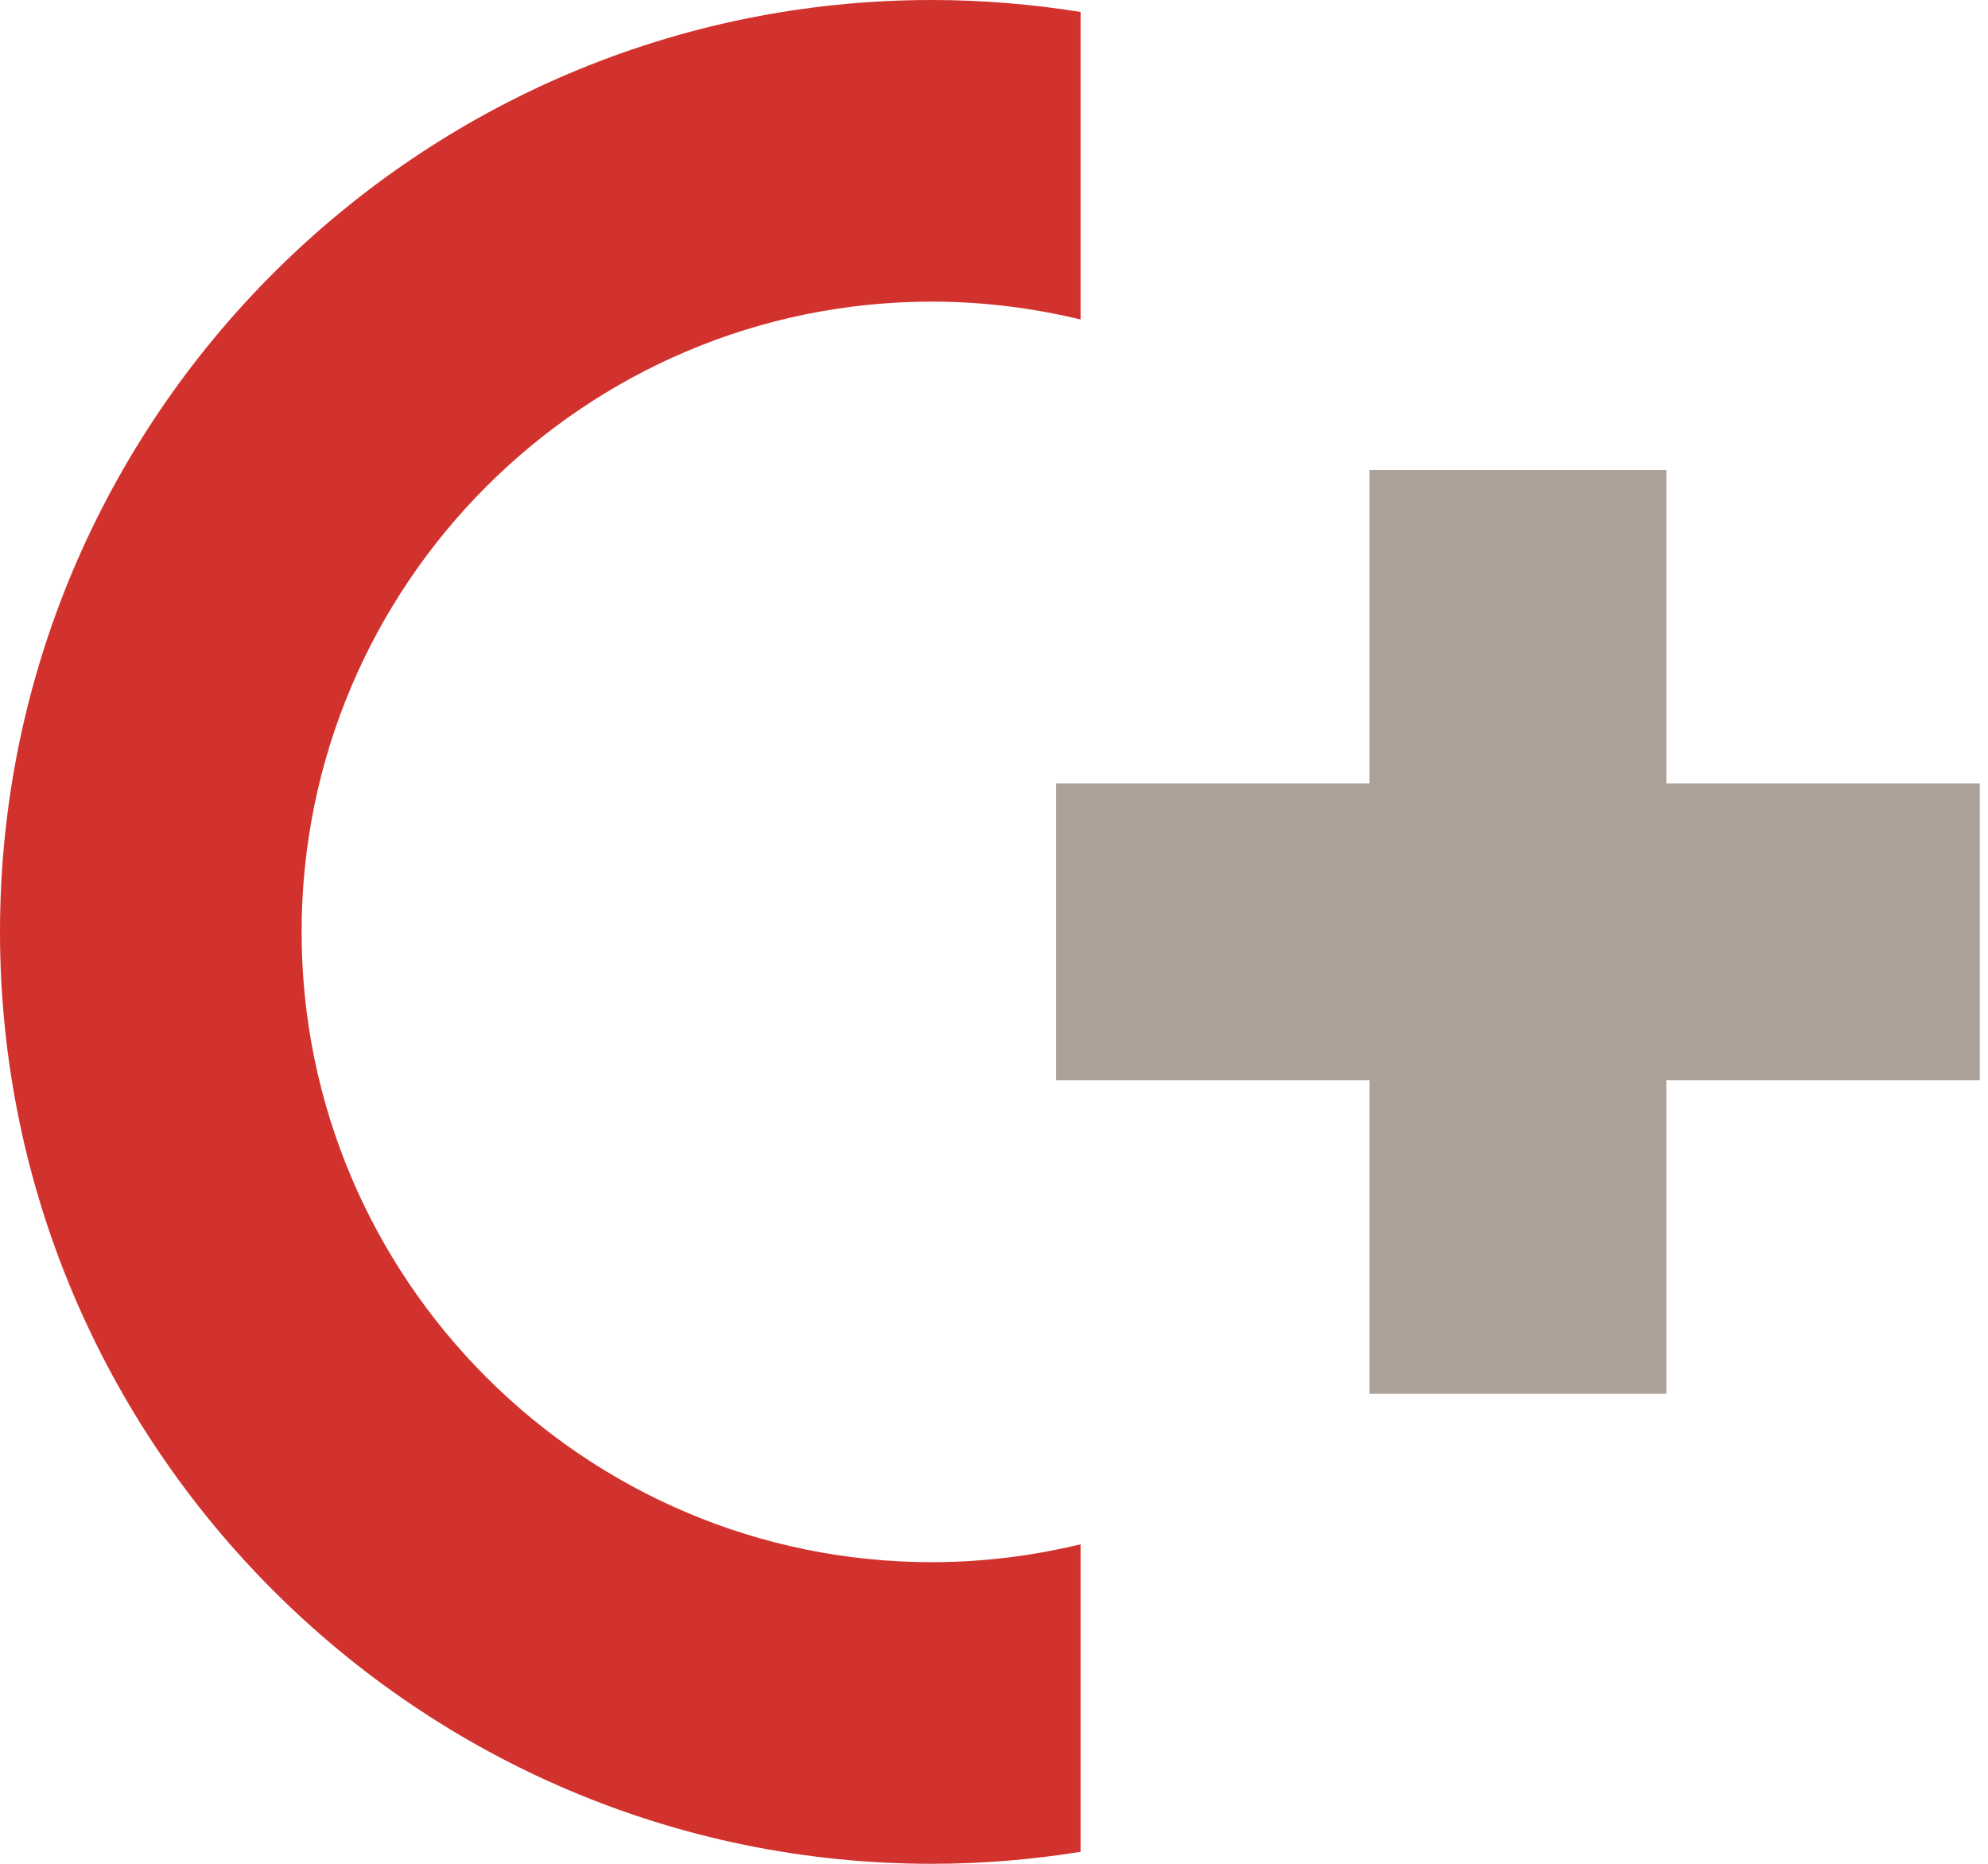 <svg width="192" height="180" viewBox="0 0 192 180" fill="none" xmlns="http://www.w3.org/2000/svg">
<path d="M104.361 149.143C99.751 150.258 94.95 150.87 90 150.87C56.437 150.87 29.13 123.563 29.13 90C29.13 56.437 56.437 29.13 90 29.13C94.95 29.13 99.751 29.742 104.361 30.857V1.156C99.683 0.408 94.896 0 90 0C40.376 0 0 40.376 0 90C0 139.624 40.376 180 90 180C94.882 180 99.683 179.592 104.361 178.844V149.143Z" fill="#D2322D"/>
<path d="M191.206 75.667H160.934V45.395H132.266V75.667H101.994V104.32H132.266V134.606H160.934V104.32H191.206V75.667Z" fill="#ACA198"/>
</svg>
